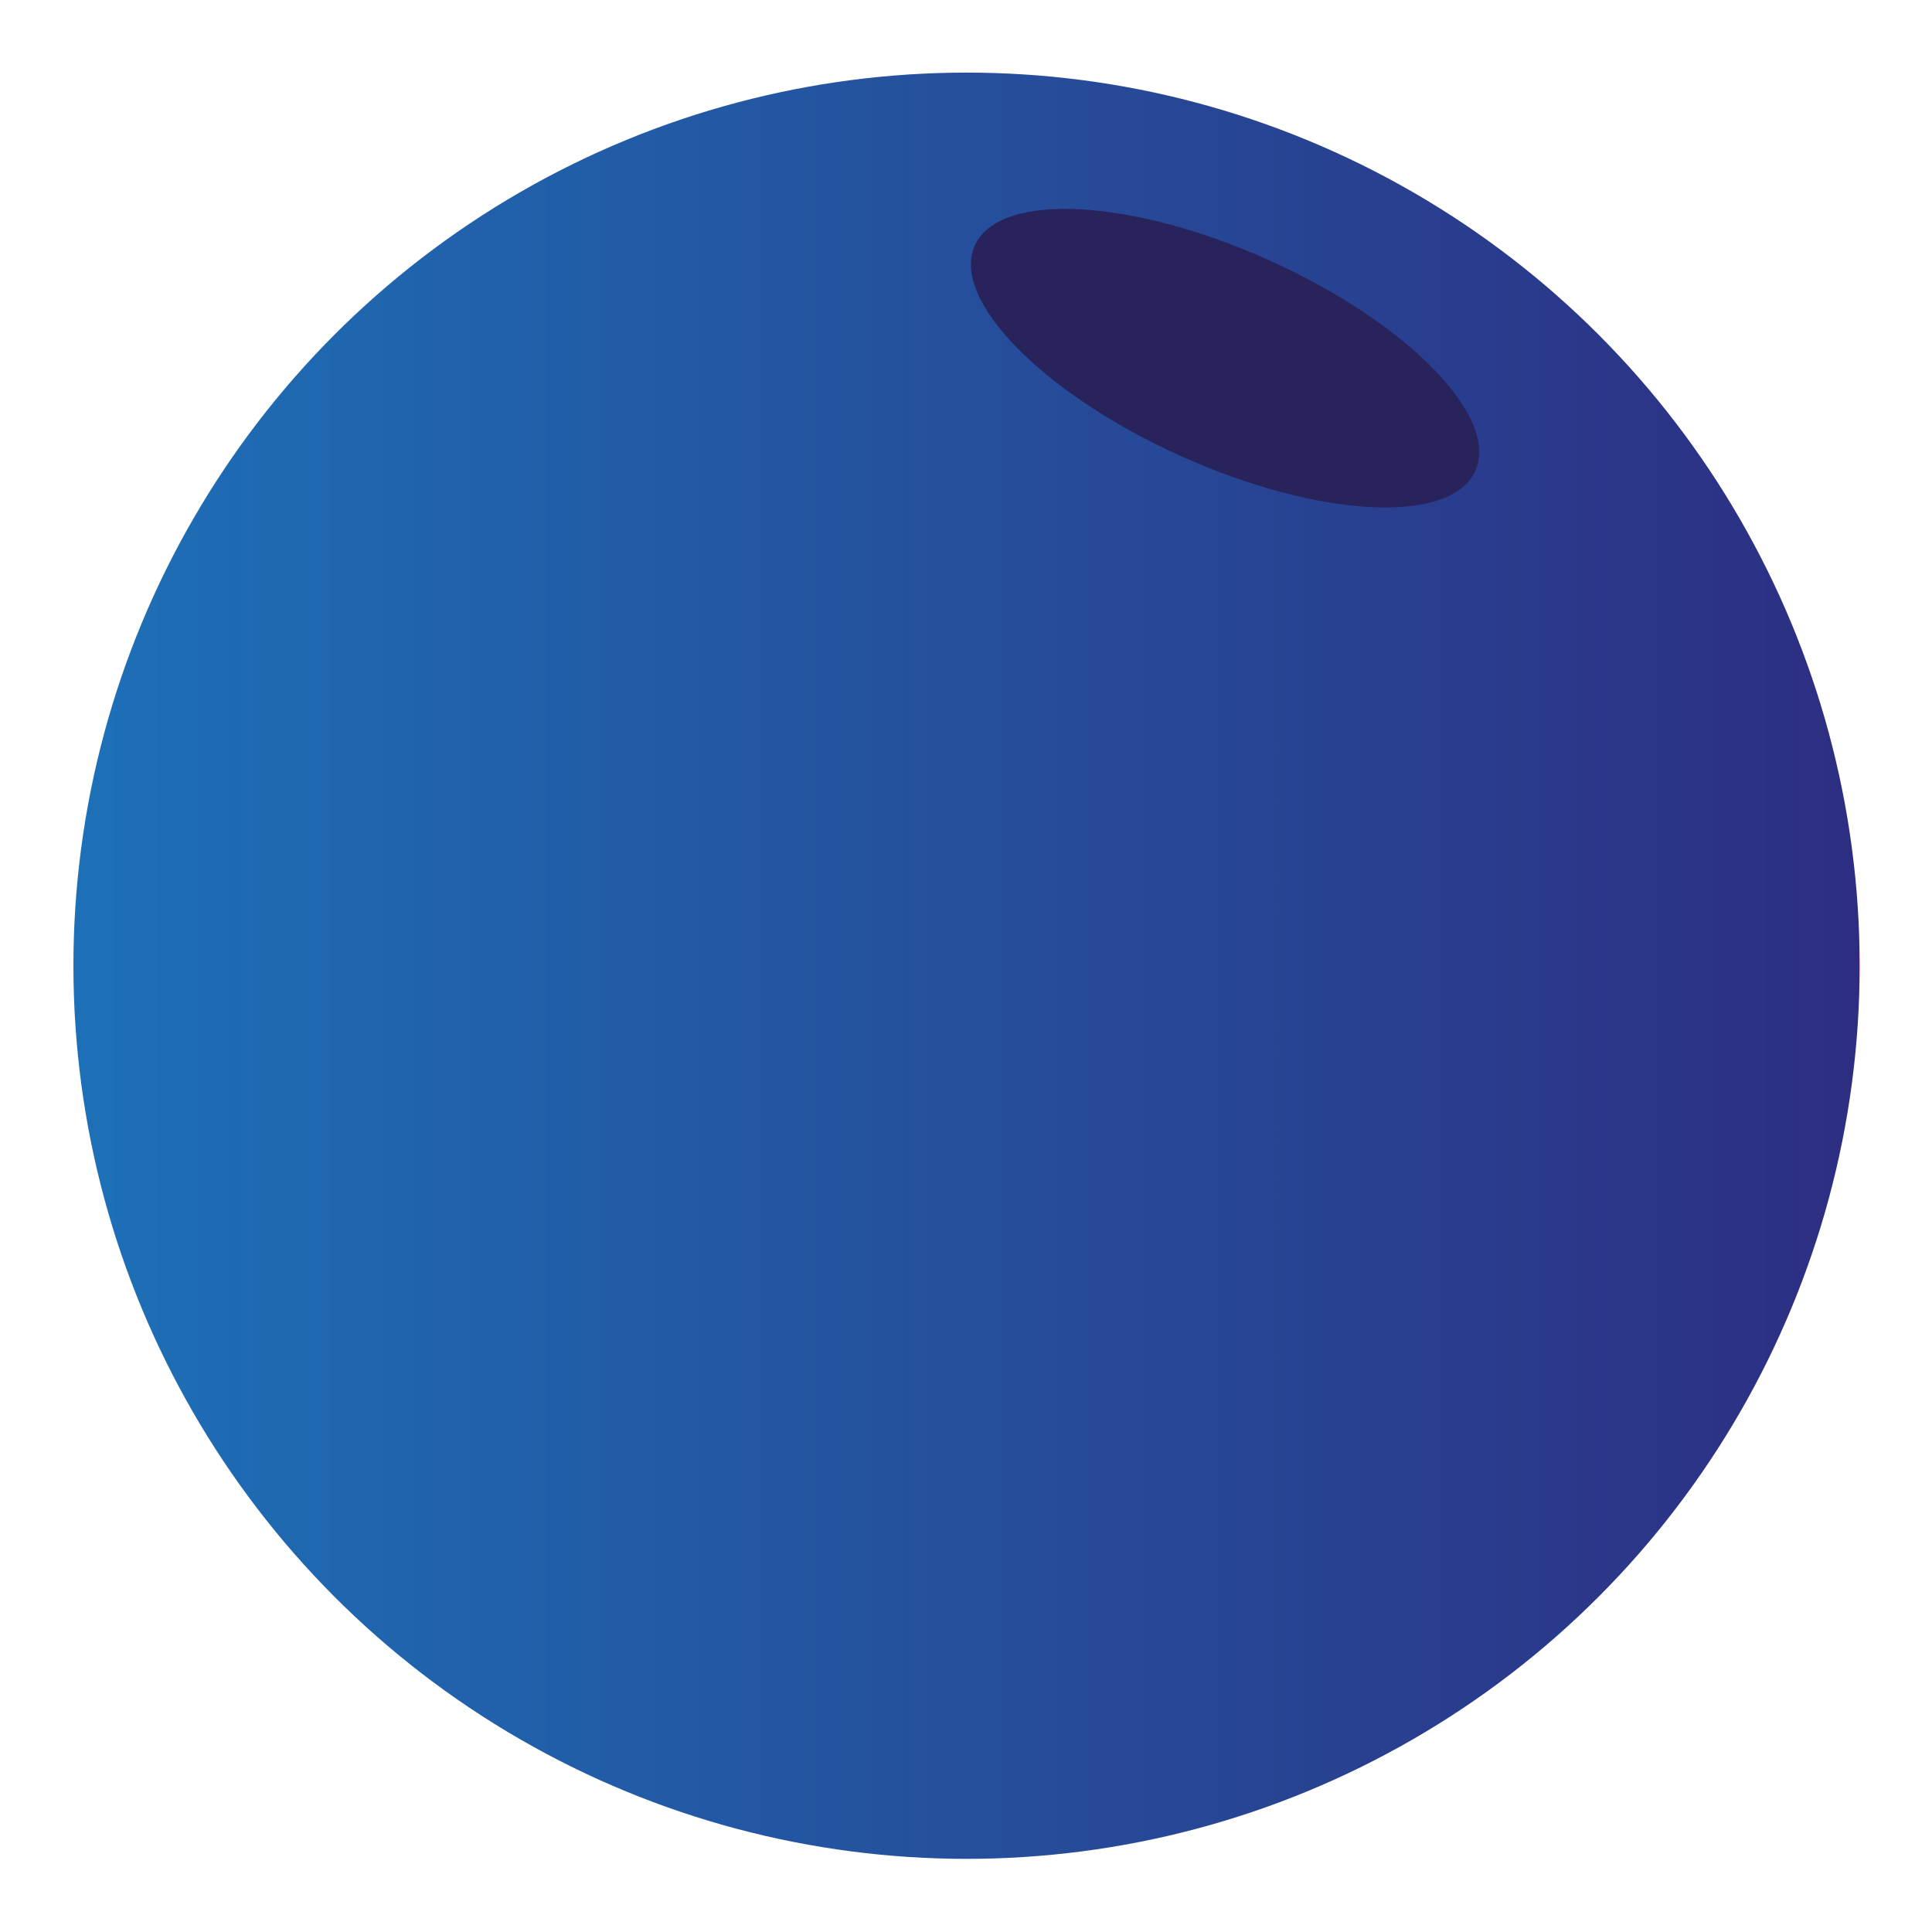 <svg xmlns="http://www.w3.org/2000/svg" xmlns:xlink="http://www.w3.org/1999/xlink" id="Layer_1" data-name="Layer 1" viewBox="0 0 1500 1500"><defs><style>.cls-1{fill:url(#linear-gradient);}.cls-2{fill:#29235c;}</style><linearGradient id="linear-gradient" x1="57" y1="752.21" x2="1443.84" y2="752.21" gradientTransform="matrix(1, 0, 0, -1, 0, 1502)" gradientUnits="userSpaceOnUse"><stop offset="0" stop-color="#1d70b7"></stop><stop offset="1" stop-color="#2d2e82"></stop><stop offset="1" stop-color="#bd1622"></stop></linearGradient></defs><circle class="cls-1" cx="750.42" cy="749.79" r="693.42"></circle><ellipse class="cls-2" cx="951.17" cy="278.12" rx="83.38" ry="213.09" transform="translate(307.02 1031.21) rotate(-65.76)"></ellipse></svg>